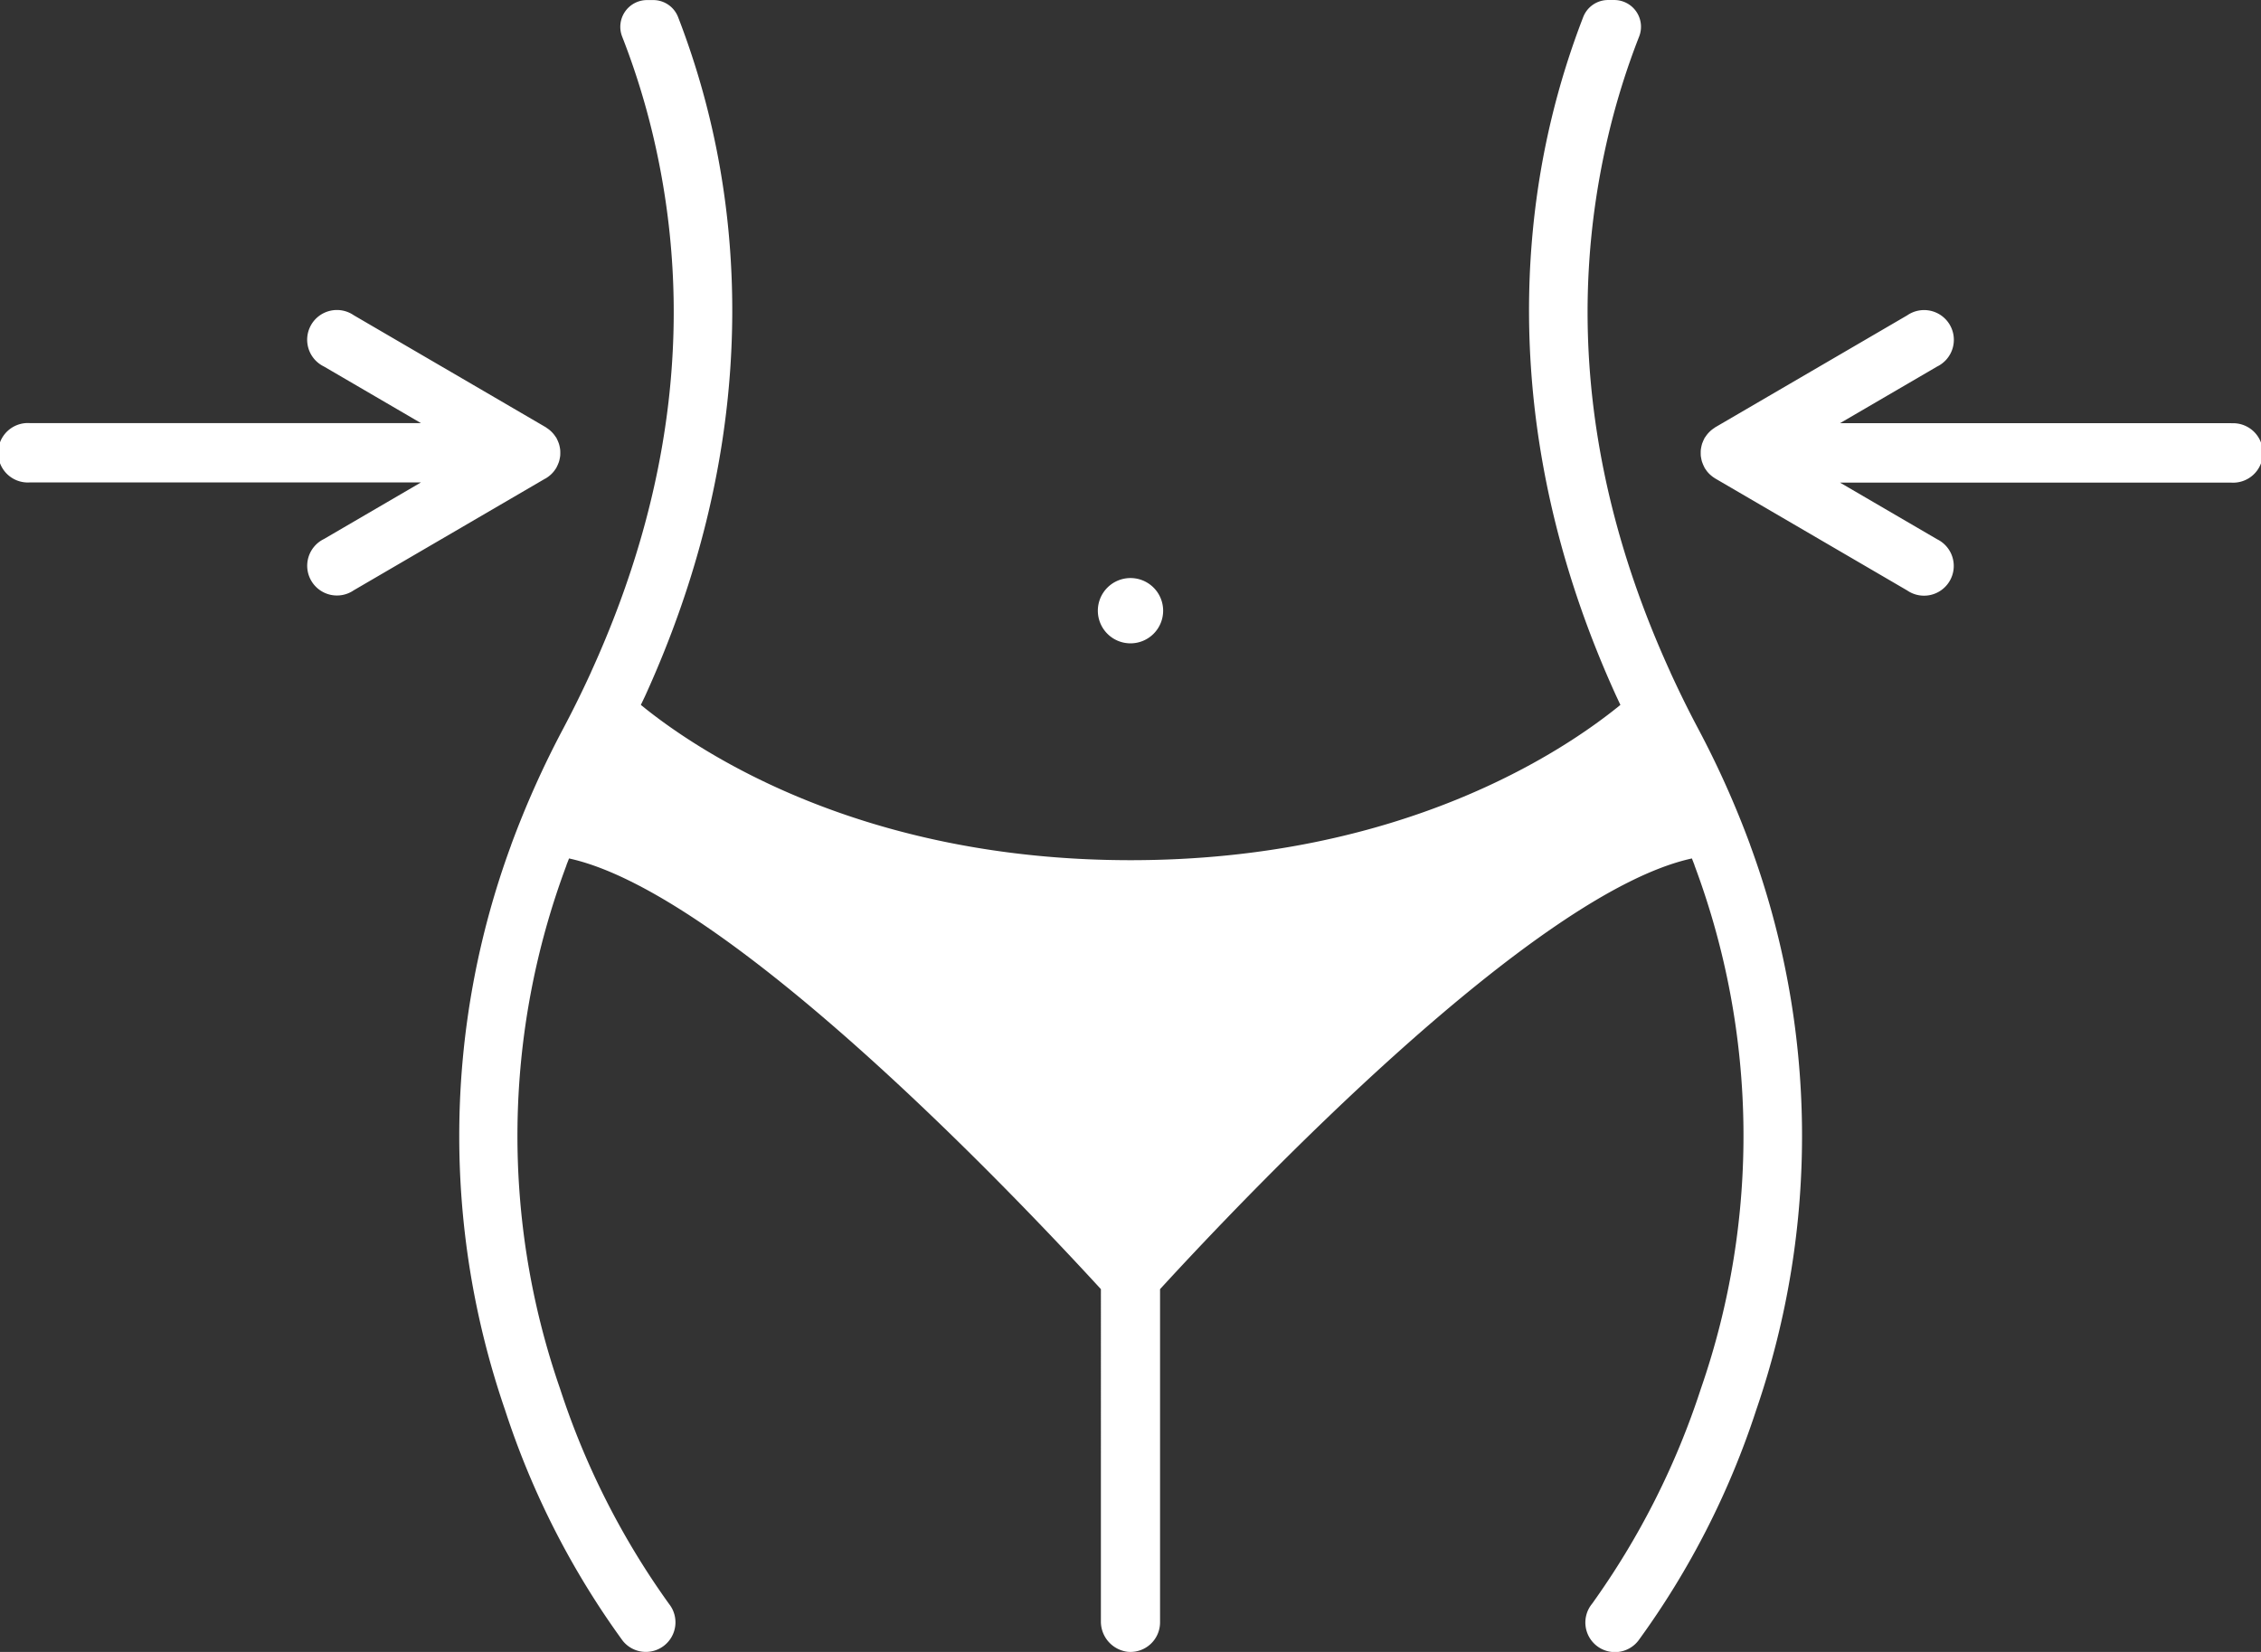 <svg xmlns="http://www.w3.org/2000/svg" width="136.843" height="100" viewBox="0 0 136.843 100">
  <rect x="0" y="0" width="136.843" height="100" fill="#333333" stroke="none"/>
  <g id="グループ_1165" data-name="グループ 1165" transform="translate(-1620.638 -295.91)">
    <path id="パス_9824" data-name="パス 9824" d="M1767.238,347.06l0-.009h0a57.167,57.167,0,0,0-3.14-7.019c-.585-1.1-1.151-2.25-1.684-3.415,0-.008,0-.016-.008-.024-5-10.95-6.261-21.878-3.755-32.479a44.445,44.445,0,0,1,1.867-5.986,1.619,1.619,0,0,0-1.5-2.217h-.376a1.613,1.613,0,0,0-1.506,1.028,48.484,48.484,0,0,0-1.925,6.173c-1.891,7.871-2.744,20.329,3.941,34.972,0,0,.005.009.008.014l0,0c.074.162.151.323.226.484-3.439,2.808-13.254,9.4-29.641,9.4s-26.208-6.594-29.644-9.4c.075-.162.155-.319.229-.481l0,0,.008-.014c6.684-14.644,5.832-27.1,3.94-34.972a48.317,48.317,0,0,0-1.925-6.174,1.613,1.613,0,0,0-1.506-1.027h-.376a1.62,1.62,0,0,0-1.5,2.217,44.5,44.5,0,0,1,1.868,5.986c2.507,10.6,1.243,21.529-3.755,32.479,0,.008,0,.016-.008.024-.533,1.165-1.1,2.314-1.686,3.418a57.222,57.222,0,0,0-3.139,7.016h0l0,.009a50.977,50.977,0,0,0-.37,34.2A50.03,50.03,0,0,0,1699,395.23a1.791,1.791,0,0,0,2.808-2.224,47.488,47.488,0,0,1-6.595-13.023,46.7,46.7,0,0,1,.382-31.684l0-.013h0c.05-.136.108-.273.159-.409,9.525,2.071,26.643,20.024,32.19,26.072V394.04a1.844,1.844,0,0,0,1.614,1.862,1.791,1.791,0,0,0,1.966-1.784V373.949c5.547-6.048,22.665-24,32.19-26.072.051.136.108.273.158.409h0s0,.008,0,.013a46.7,46.7,0,0,1,.382,31.684A47.5,47.5,0,0,1,1757.667,393a1.791,1.791,0,1,0,2.806,2.226,50.023,50.023,0,0,0,7.135-13.968A50.977,50.977,0,0,0,1767.238,347.06Z" transform="translate(-40.676)" fill="#fff"/>
    <path id="パス_9825" data-name="パス 9825" d="M1786.732,386.295a1.976,1.976,0,1,0-1.976-1.976A1.976,1.976,0,0,0,1786.732,386.295Z" transform="translate(-97.673 -51.44)" fill="#fff"/>
    <path id="パス_9826" data-name="パス 9826" d="M1653.641,352.6l.024-.013.02-.015a1.8,1.8,0,0,0,.24-.174l.052-.045a1.8,1.8,0,0,0,.208-.228c.014-.018.025-.037.038-.056.03-.042.061-.084.088-.129.011-.019.017-.041.028-.06a1.771,1.771,0,0,0,.08-.175c.021-.052.042-.1.058-.157s.028-.112.039-.168a1.7,1.7,0,0,0,.028-.173,2.8,2.8,0,0,0,0-.343,1.572,1.572,0,0,0-.028-.174,1.713,1.713,0,0,0-.039-.168c-.016-.054-.037-.106-.058-.158a1.708,1.708,0,0,0-.079-.173c-.011-.02-.017-.041-.028-.061s-.039-.05-.056-.077a1.772,1.772,0,0,0-.113-.155,1.962,1.962,0,0,0-.244-.244,1.838,1.838,0,0,0-.157-.114c-.027-.017-.049-.039-.077-.056l-11.614-6.775a1.8,1.8,0,1,0-1.81,3.1l5.874,3.427h-23.679a1.8,1.8,0,1,0,0,3.593h23.679l-5.875,3.427a1.8,1.8,0,1,0,1.811,3.1l11.591-6.762Z" transform="translate(0 -27.714)" fill="#fff"/>
    <path id="パス_9827" data-name="パス 9827" d="M1907.152,349.24h-23.679l5.874-3.427a1.8,1.8,0,1,0-1.81-3.1l-11.615,6.775c-.028.017-.05.039-.077.056a1.773,1.773,0,0,0-.155.113c-.046.037-.087.076-.128.117s-.08.083-.117.128a1.778,1.778,0,0,0-.114.156c-.017.027-.039.049-.056.077s-.017.041-.028.061a1.769,1.769,0,0,0-.079.173c-.021.052-.042.1-.058.158s-.028.112-.039.168-.023.115-.028.174-.005.114-.005.171,0,.114.005.172.017.115.028.173a1.707,1.707,0,0,0,.039.168c.016.053.036.1.058.157a1.745,1.745,0,0,0,.08.175c.011.02.016.041.027.06.027.046.058.087.088.129.013.018.024.038.037.056a1.771,1.771,0,0,0,.209.228l.052.045a1.752,1.752,0,0,0,.24.174l.02.015.023.013h0l11.59,6.762a1.8,1.8,0,1,0,1.811-3.1l-5.874-3.427h23.679a1.8,1.8,0,1,0,0-3.593Z" transform="translate(-151.468 -27.714)" fill="#fff"/>
  </g>
</svg>
